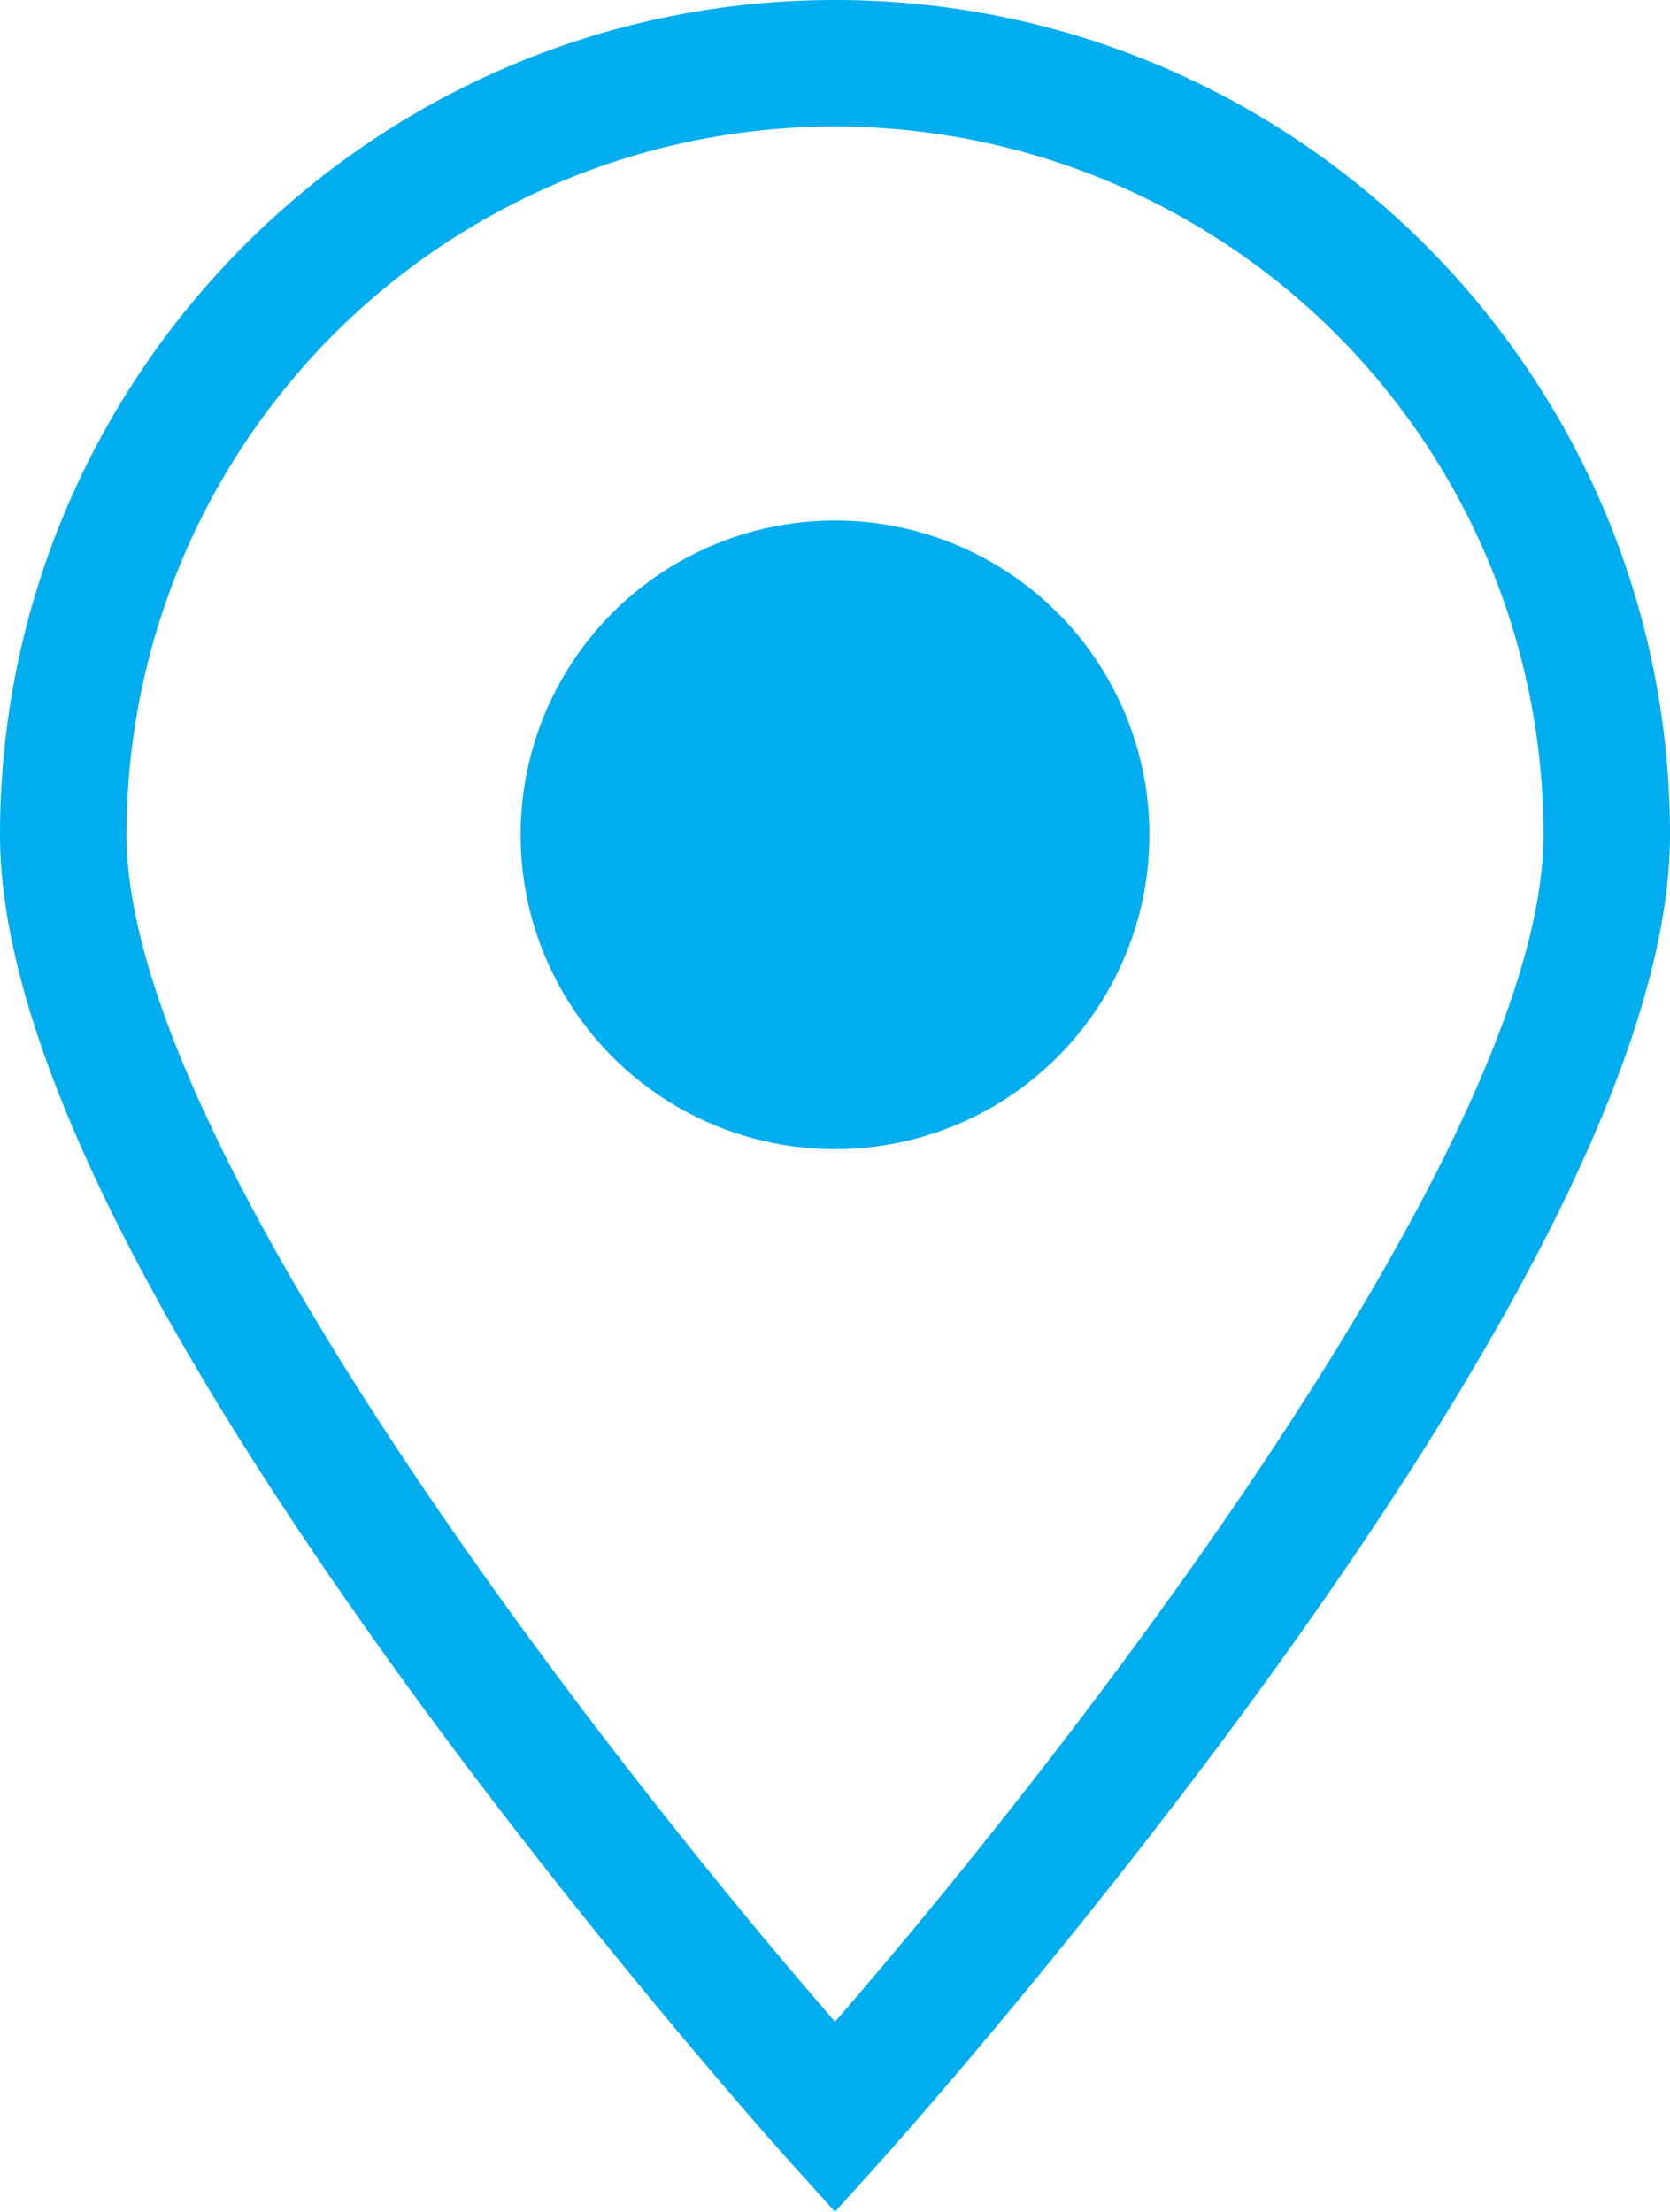 <svg xmlns="http://www.w3.org/2000/svg" width="263.962" height="349.661" viewBox="0 0 263.962 349.661"><g transform="translate(-42.849)"><path d="M174.831,0C102.056,0,42.849,59.207,42.849,131.981c0,30.083,21.156,74.658,62.881,132.485,30.46,42.215,61.363,76.607,61.671,76.95l7.429,8.245,7.429-8.245c.309-.342,31.211-34.734,61.671-76.95,41.725-57.828,62.881-102.4,62.881-132.485C306.812,59.207,247.6,0,174.831,0Zm0,319.617C137.772,276.925,62.85,180.569,62.85,131.981a111.981,111.981,0,0,1,223.962,0c0,48.559-74.924,144.934-111.982,187.636Z" fill="#00aeef"/><circle cx="49.696" cy="49.696" r="49.696" transform="translate(125.135 82.286)" fill="#00aeef"/></g></svg>